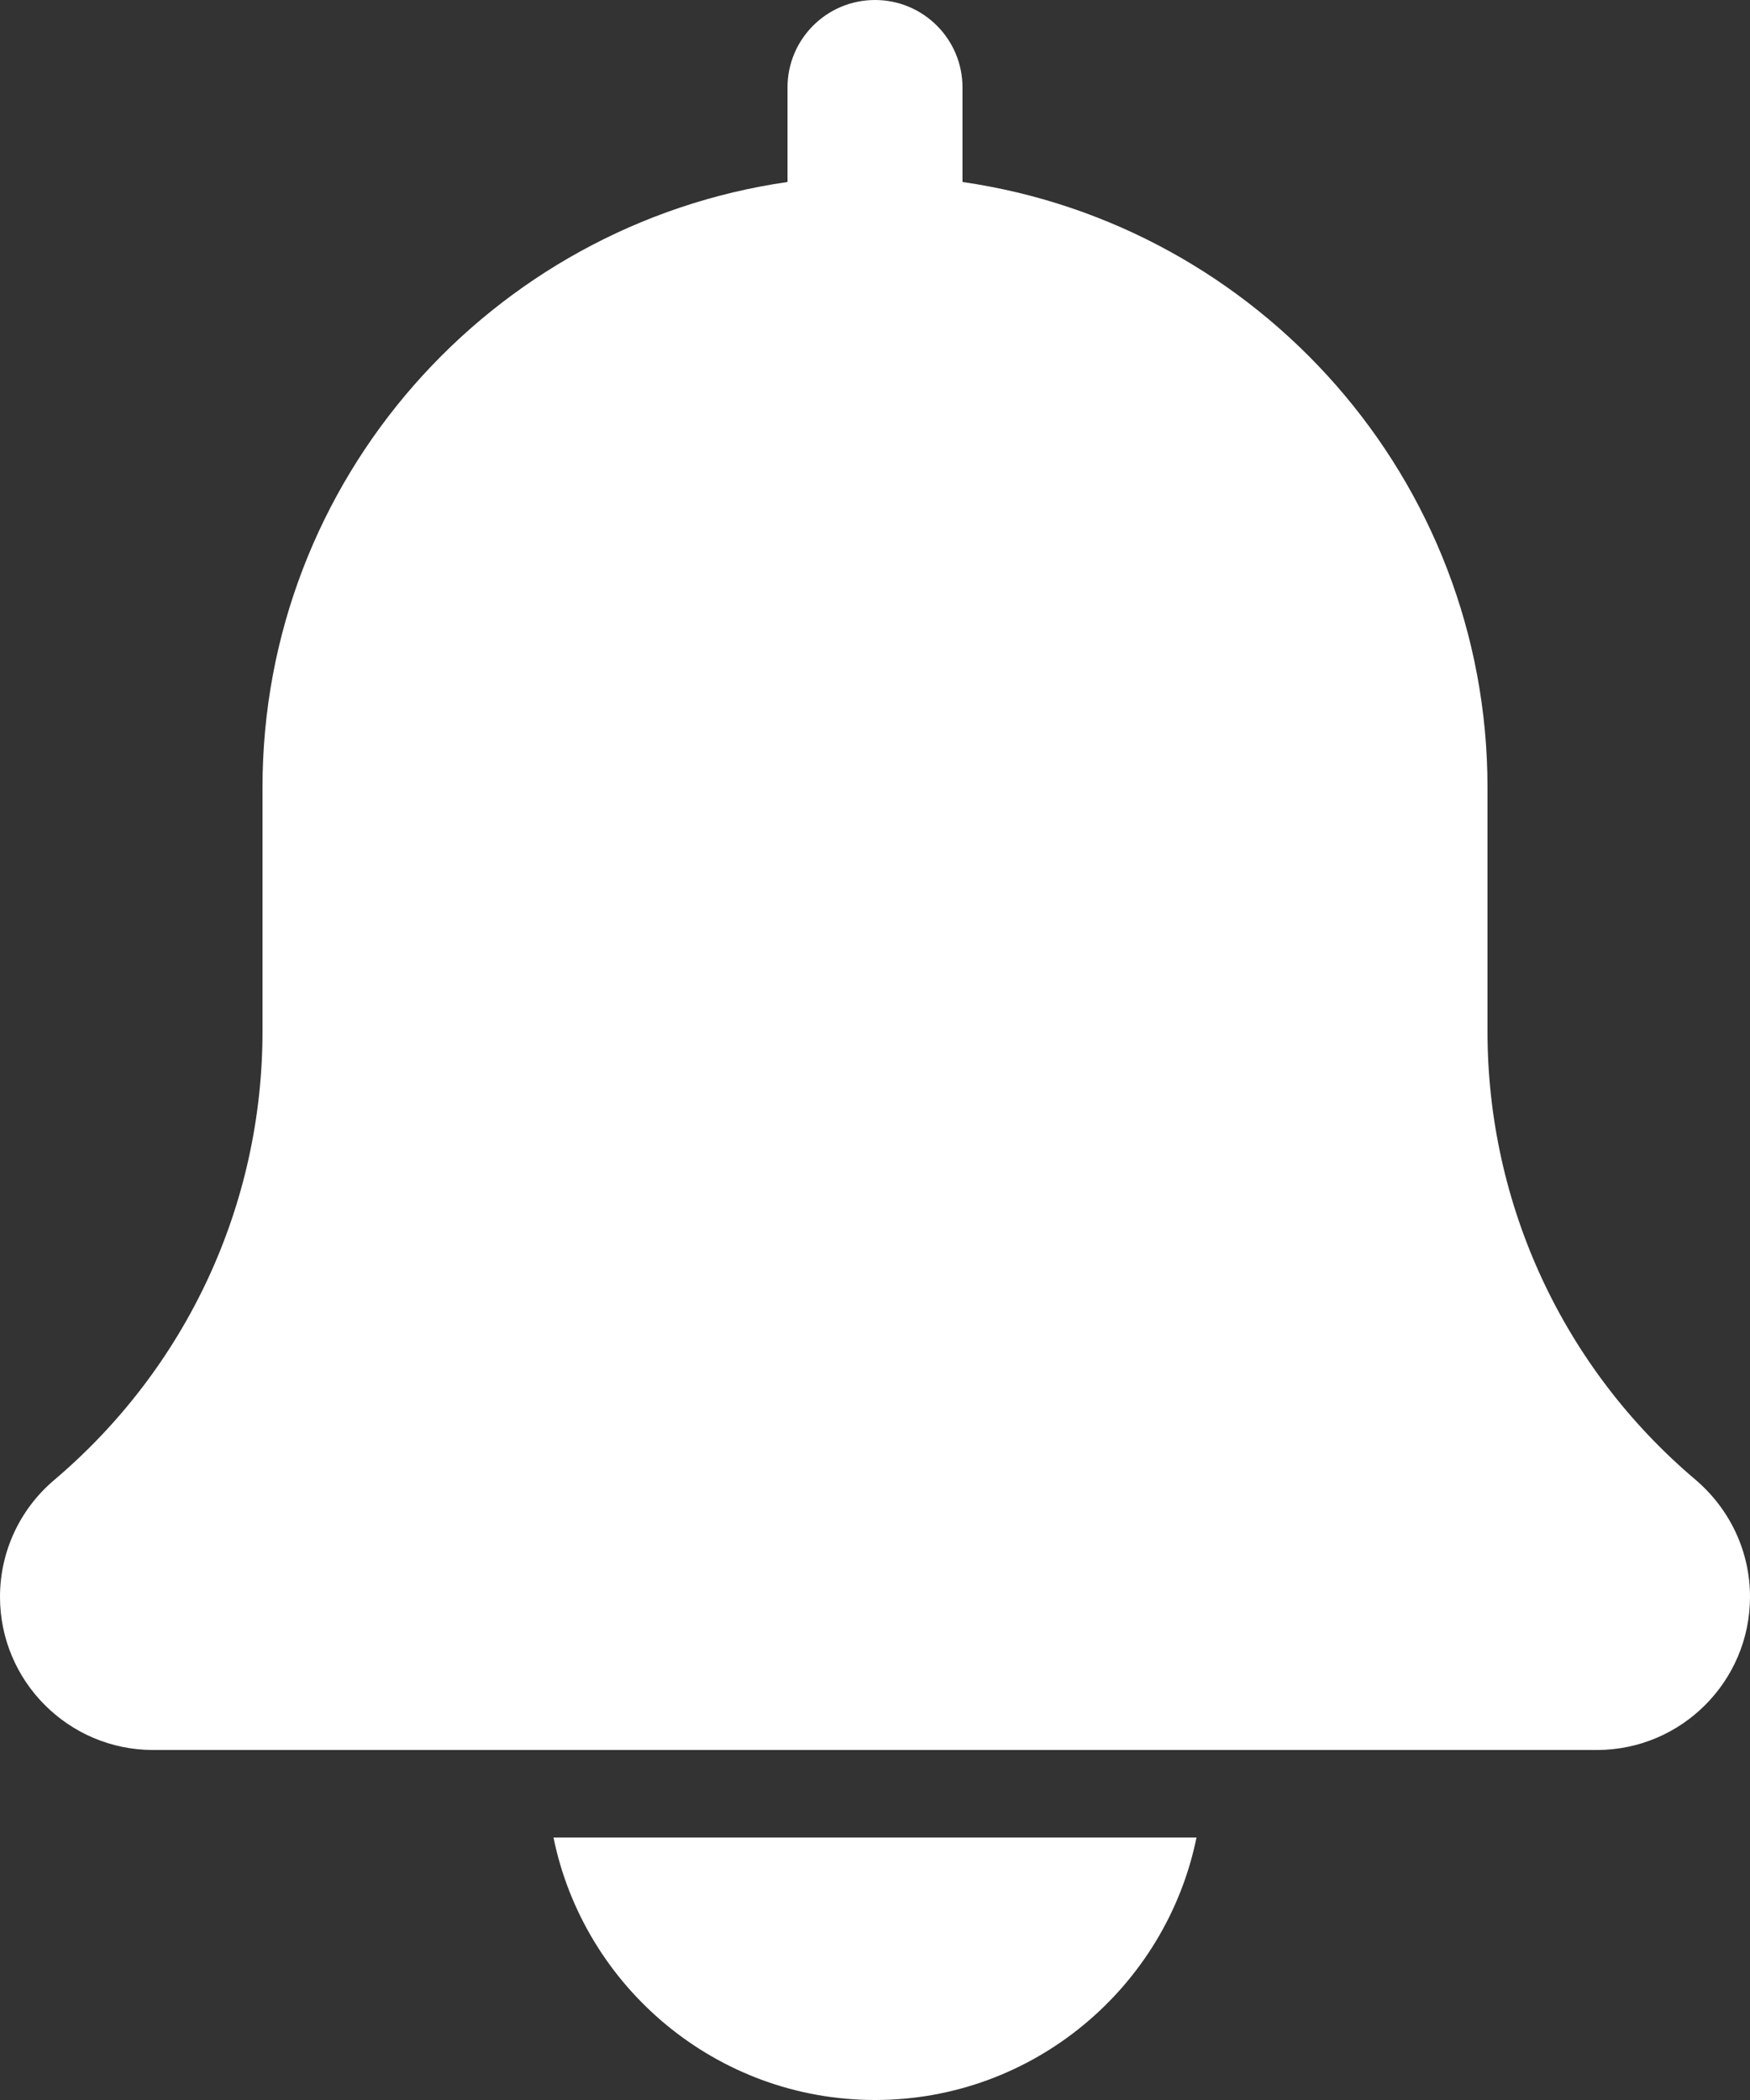 <svg width="25" height="30" viewBox="0 0 25 30" fill="none" xmlns="http://www.w3.org/2000/svg">
<rect x="0" y="0" width="25" height="30" fill="#333333" stroke="none"/>
<path d="M24.224 21.141C22.334 19.544 21.25 17.209 21.25 14.735V11.25C21.25 6.851 17.983 3.21 13.75 2.6V1.25C13.75 0.559 13.19 0 12.5 0C11.81 0 11.25 0.559 11.25 1.25V2.6C7.016 3.21 3.75 6.851 3.75 11.25V14.735C3.75 17.209 2.666 19.544 0.765 21.151C0.279 21.567 0 22.172 0 22.812C0 24.019 0.981 25 2.188 25H22.812C24.019 25 25 24.019 25 22.812C25 22.172 24.721 21.567 24.224 21.141Z" fill="white"/>
<path d="M12.5 30C14.764 30 16.657 28.386 17.093 26.25H7.907C8.342 28.386 10.236 30 12.5 30Z" fill="white"/>
</svg>
